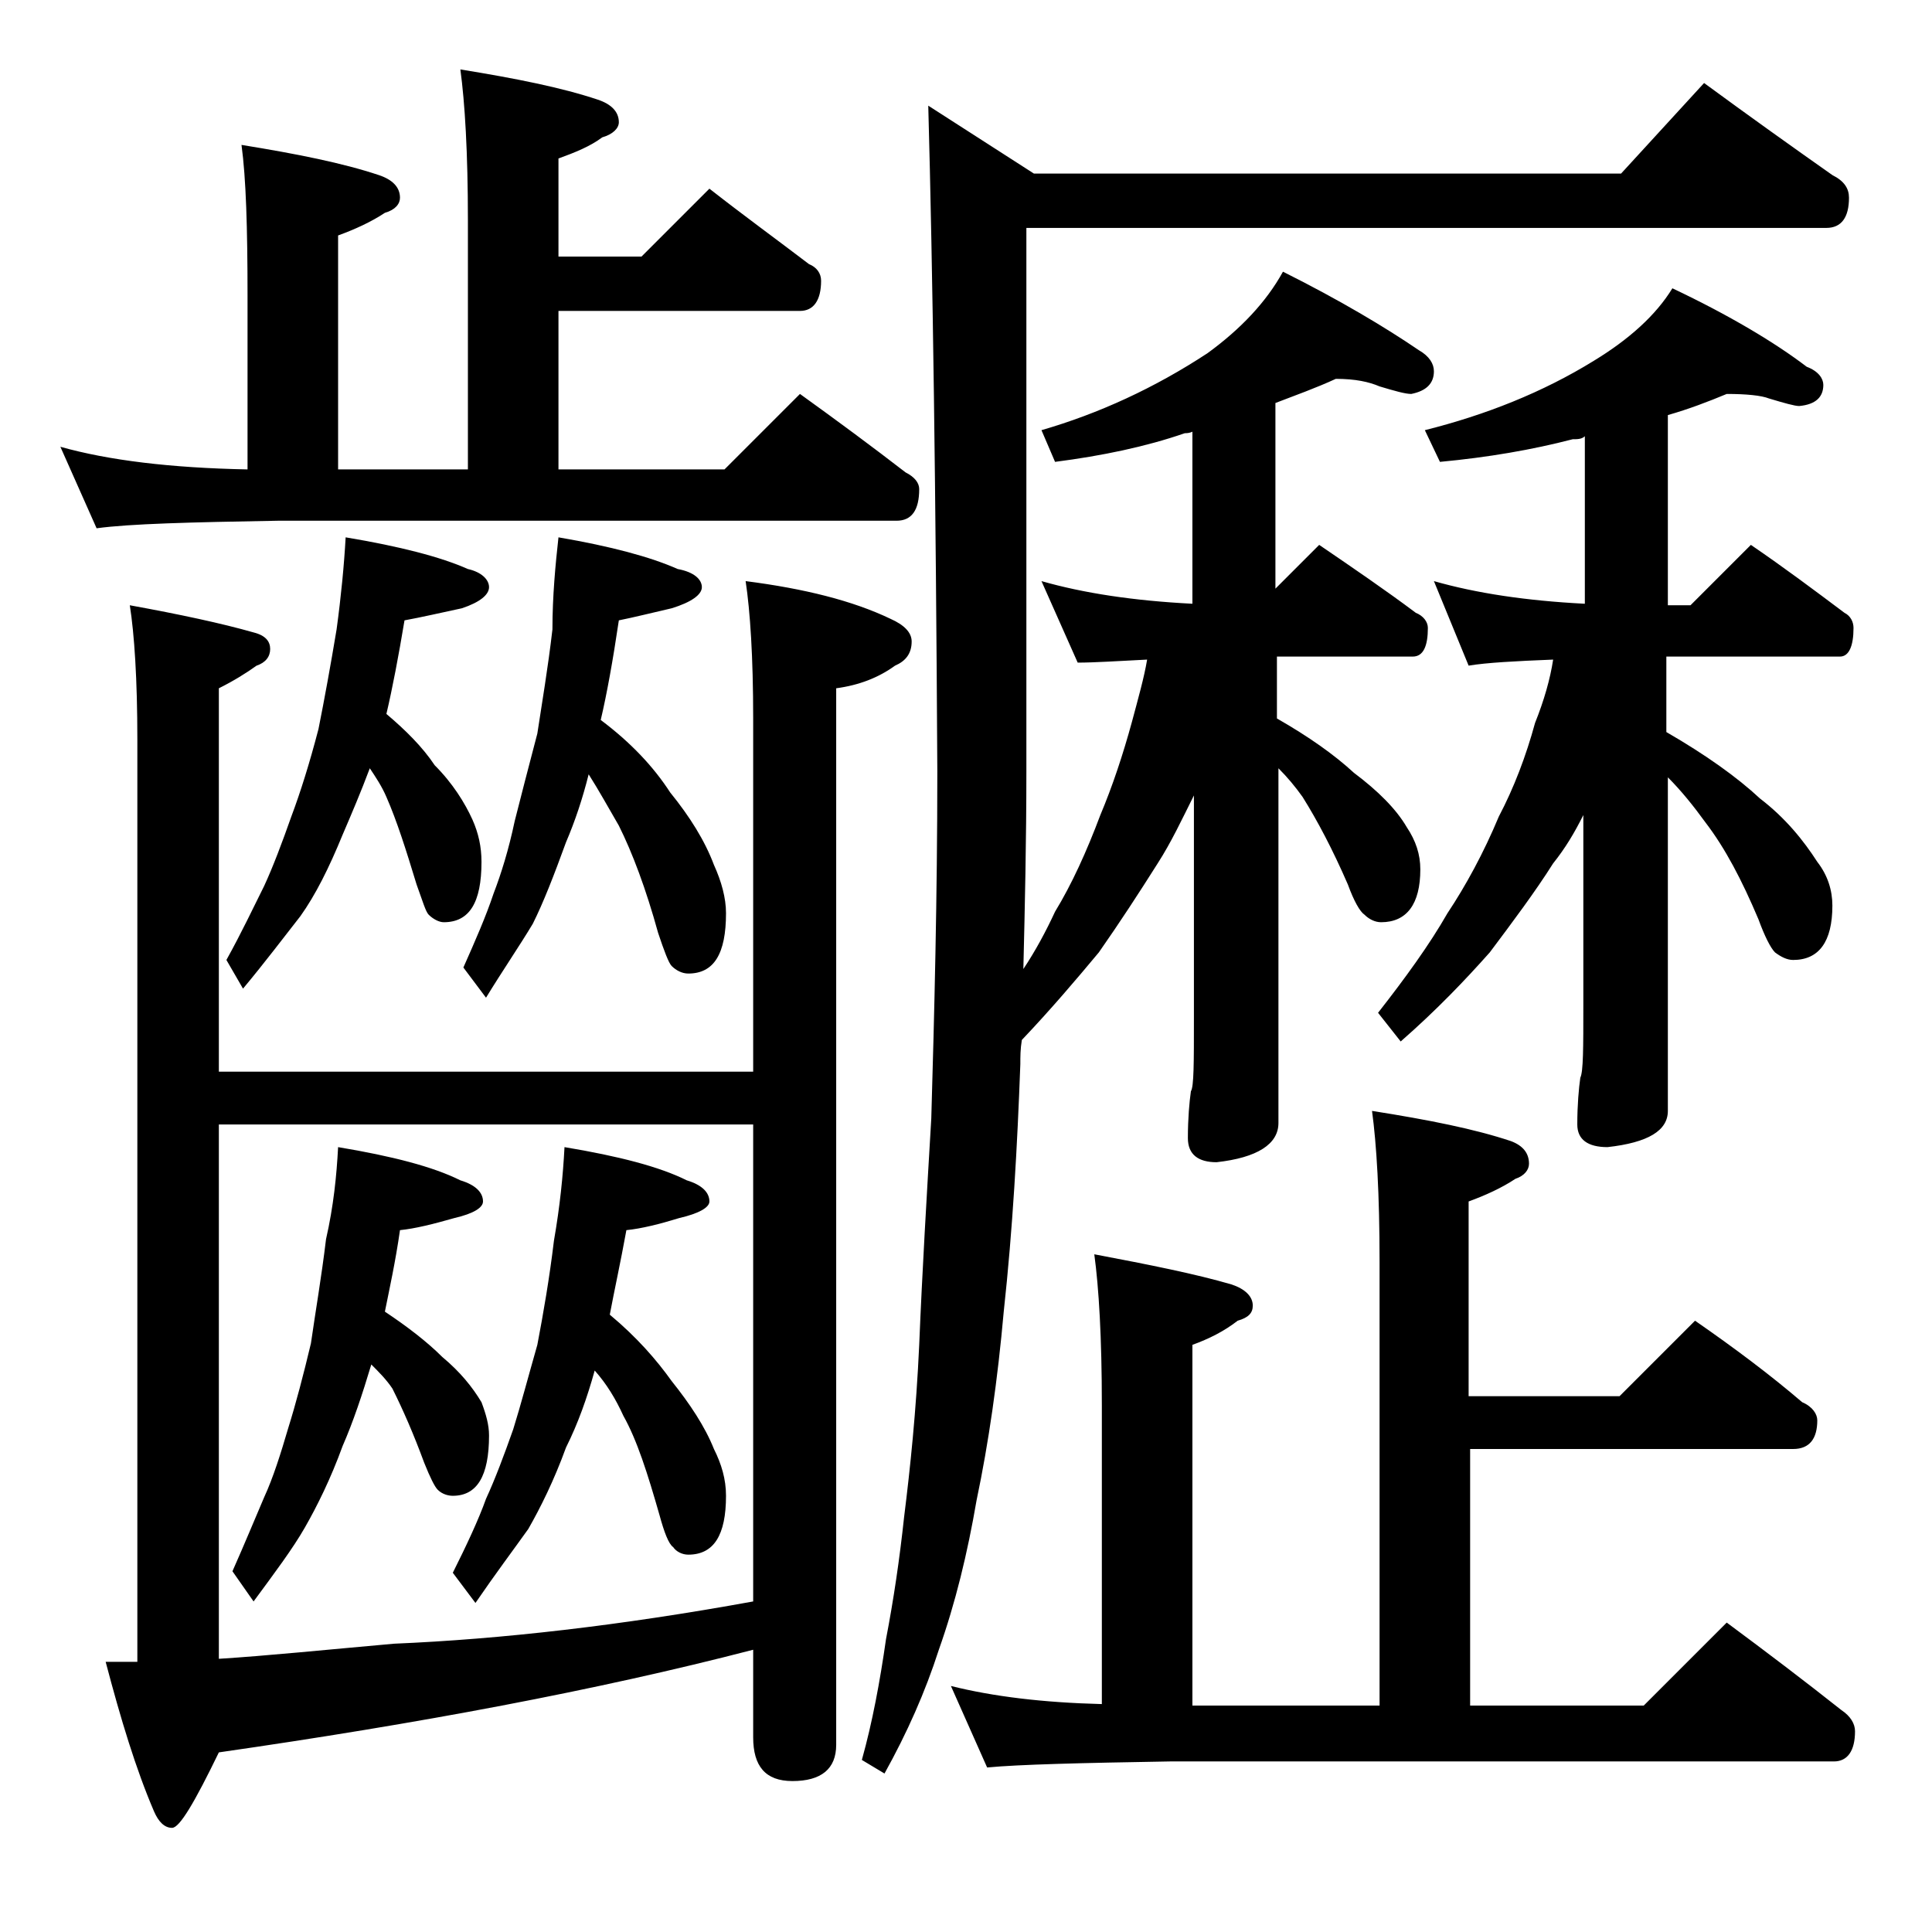 <?xml version="1.0" encoding="utf-8"?>
<!-- Generator: Adobe Illustrator 18.0.0, SVG Export Plug-In . SVG Version: 6.00 Build 0)  -->
<!DOCTYPE svg PUBLIC "-//W3C//DTD SVG 1.1//EN" "http://www.w3.org/Graphics/SVG/1.1/DTD/svg11.dtd">
<svg version="1.1" id="Layer_1" xmlns="http://www.w3.org/2000/svg" xmlns:xlink="http://www.w3.org/1999/xlink" x="0px" y="0px"
	 viewBox="0 0 128 128" enable-background="new 0 0 128 128" xml:space="preserve">
<path d="M30.5,4.6c3.7,0.6,6.7,1.2,9.1,2C40.5,6.9,41,7.4,41,8.1c0,0.4-0.4,0.8-1.1,1c-0.8,0.6-1.8,1-2.9,1.4V17h5.5l4.5-4.5
	c2.3,1.8,4.5,3.4,6.6,5c0.5,0.2,0.8,0.6,0.8,1.1c0,1.3-0.5,2-1.4,2H37v10.5h11l5-5c2.5,1.8,4.8,3.5,7,5.2c0.6,0.3,0.9,0.7,0.9,1.1
	c0,1.4-0.5,2.1-1.5,2.1h-41c-5.8,0.1-9.8,0.2-12,0.5L4,29.6c3.2,0.9,7.3,1.4,12.4,1.5V19.6c0-4.5-0.1-7.8-0.4-10
	c3.7,0.6,6.7,1.2,9.1,2c0.9,0.3,1.4,0.8,1.4,1.5c0,0.4-0.3,0.8-1,1c-0.9,0.6-2,1.1-3.1,1.5v15.5H31V14.6C31,10.1,30.8,6.8,30.5,4.6z
	 M49.4,38.5c3.9,0.5,7.1,1.3,9.6,2.5c0.9,0.4,1.4,0.9,1.4,1.5c0,0.8-0.4,1.3-1.1,1.6c-1.1,0.8-2.4,1.3-3.9,1.5v70
	c0,1.6-1,2.4-2.9,2.4c-1.8,0-2.6-1-2.6-2.9v-5.8c-10.4,2.7-22.2,4.9-35.4,6.8c-1.6,3.3-2.6,5-3.1,5s-0.9-0.4-1.2-1.1
	c-1.2-2.8-2.2-6.1-3.2-9.9c0.6,0,1.3,0,2.1,0V49c0-4-0.2-7-0.5-8.9c3.3,0.6,6.1,1.2,8.2,1.8c0.8,0.2,1.1,0.6,1.1,1.1
	s-0.3,0.9-0.9,1.1c-0.7,0.5-1.5,1-2.5,1.5V71h35.4V47.6C49.9,43.5,49.7,40.5,49.4,38.5z M14.5,74.5v35.4c3.2-0.2,7.1-0.6,11.6-1
	c7.1-0.3,15-1.2,23.8-2.8V74.5H14.5z M22.9,35.6c3.6,0.6,6.3,1.3,8.1,2.1c0.9,0.2,1.4,0.7,1.4,1.2c0,0.5-0.6,1-1.8,1.4
	c-1.4,0.3-2.7,0.6-3.8,0.8c-0.4,2.4-0.8,4.5-1.2,6.2c1.3,1.1,2.4,2.2,3.2,3.4c1.2,1.2,2,2.5,2.5,3.6c0.4,0.9,0.6,1.8,0.6,2.8
	c0,2.7-0.8,4-2.5,4c-0.3,0-0.7-0.2-1-0.5c-0.2-0.2-0.4-0.9-0.8-2c-0.7-2.3-1.3-4.2-2-5.8c-0.3-0.7-0.7-1.3-1.1-1.9
	c-0.6,1.6-1.2,3-1.8,4.4c-0.9,2.2-1.8,4-2.8,5.4c-1.1,1.4-2.3,3-3.8,4.8L15,63.6c1-1.8,1.8-3.5,2.5-4.9c0.6-1.3,1.2-2.9,1.8-4.6
	c0.6-1.6,1.2-3.5,1.8-5.8c0.4-2,0.8-4.2,1.2-6.6C22.6,39.5,22.8,37.4,22.9,35.6z M22.4,76c3.6,0.6,6.3,1.3,8.1,2.2
	c1,0.3,1.5,0.8,1.5,1.4c0,0.4-0.6,0.8-1.9,1.1c-1.4,0.4-2.6,0.7-3.6,0.8c-0.3,2.1-0.7,3.9-1,5.4c1.5,1,2.8,2,3.8,3c1.2,1,2,2,2.6,3
	c0.3,0.8,0.5,1.5,0.5,2.2c0,2.7-0.8,4-2.4,4c-0.3,0-0.7-0.1-1-0.4c-0.2-0.2-0.5-0.8-0.9-1.8c-0.7-1.9-1.4-3.5-2.1-4.9
	c-0.4-0.6-0.9-1.1-1.4-1.6c-0.6,2-1.2,3.8-1.9,5.4c-0.8,2.2-1.7,4-2.5,5.4c-0.8,1.4-2,3-3.4,4.9l-1.4-2c0.8-1.8,1.5-3.5,2.1-4.9
	c0.6-1.3,1.1-2.9,1.6-4.6c0.5-1.6,1-3.5,1.5-5.6c0.3-2.1,0.7-4.4,1-6.9C22.1,79.9,22.3,77.9,22.4,76z M37.4,76
	c3.6,0.6,6.3,1.3,8.1,2.2c1,0.3,1.5,0.8,1.5,1.4c0,0.4-0.7,0.8-2,1.1c-1.3,0.4-2.5,0.7-3.5,0.8c-0.4,2.2-0.8,4-1.1,5.6
	c1.8,1.5,3.1,3,4.1,4.4c1.2,1.5,2.2,3,2.8,4.5c0.5,1,0.8,2,0.8,3.1c0,2.6-0.8,3.9-2.5,3.9c-0.4,0-0.8-0.2-1-0.5
	c-0.3-0.2-0.6-1-0.9-2.1c-0.8-2.8-1.5-5-2.4-6.6c-0.5-1.1-1.1-2.1-1.9-3c-0.5,1.8-1.1,3.5-1.9,5.1c-0.8,2.2-1.7,4-2.5,5.4
	c-1,1.4-2.2,3-3.5,4.9l-1.5-2c0.9-1.8,1.7-3.5,2.2-4.9c0.6-1.3,1.2-2.9,1.8-4.6c0.5-1.6,1-3.5,1.6-5.6c0.4-2.1,0.8-4.4,1.1-6.9
	C37.1,79.9,37.3,77.9,37.4,76z M37,35.6c3.5,0.6,6.1,1.3,7.9,2.1c1.1,0.2,1.6,0.7,1.6,1.2c0,0.5-0.7,1-2,1.4
	c-1.3,0.3-2.5,0.6-3.5,0.8c-0.4,2.7-0.8,4.9-1.2,6.6c2,1.5,3.5,3.1,4.6,4.8c1.3,1.6,2.3,3.2,2.9,4.8c0.5,1.1,0.8,2.2,0.8,3.2
	c0,2.7-0.8,4-2.5,4c-0.4,0-0.8-0.2-1.1-0.5c-0.2-0.2-0.5-1-0.9-2.2c-0.8-2.9-1.7-5.3-2.6-7.1c-0.7-1.2-1.3-2.3-2-3.4
	c-0.4,1.6-0.9,3.1-1.5,4.5c-0.8,2.2-1.5,4-2.2,5.4c-0.9,1.5-2,3.1-3.1,4.9l-1.5-2c0.8-1.8,1.5-3.4,2-4.9c0.5-1.3,1-2.9,1.4-4.8
	c0.4-1.6,0.9-3.5,1.5-5.8c0.3-2,0.7-4.3,1-6.9C36.6,39.5,36.8,37.4,37,35.6z M112.9,5.5c3,2.2,5.8,4.2,8.5,6.1
	c0.8,0.4,1.1,0.9,1.1,1.5c0,1.3-0.5,2-1.5,2H68v36c0,4.6-0.1,9-0.2,13.1c0.8-1.2,1.5-2.5,2.1-3.8c1.1-1.8,2.1-4,3-6.4
	c0.8-1.9,1.5-4,2.1-6.2c0.4-1.5,0.8-2.9,1-4.1c-2,0.1-3.5,0.2-4.6,0.2L69,38.5c2.8,0.8,6.1,1.3,10,1.5V28.6
	c-0.2,0.1-0.4,0.1-0.5,0.1c-2.6,0.9-5.5,1.5-8.6,1.9L69,28.5c3.8-1.1,7.5-2.8,11-5.1c2.2-1.6,3.9-3.4,5-5.4c3.8,1.9,6.8,3.7,9,5.2
	c0.7,0.4,1,0.9,1,1.4c0,0.8-0.5,1.3-1.5,1.5c-0.4,0-1.1-0.2-2.1-0.5c-0.7-0.3-1.6-0.5-2.9-0.5c-1.3,0.6-2.7,1.1-4,1.6V39l2.9-2.9
	c2.2,1.5,4.4,3,6.4,4.5c0.5,0.2,0.8,0.6,0.8,1c0,1.2-0.3,1.9-1,1.9h-9v4.1c2.1,1.2,3.8,2.4,5.1,3.6c1.6,1.2,2.8,2.4,3.5,3.6
	c0.6,0.9,0.9,1.8,0.9,2.8c0,2.3-0.9,3.5-2.6,3.5c-0.4,0-0.8-0.2-1.1-0.5c-0.3-0.2-0.7-0.9-1.1-2c-1-2.3-2-4.2-3-5.8
	c-0.5-0.7-1-1.3-1.6-1.9v23.5c0,1.4-1.4,2.3-4.1,2.6c-1.2,0-1.9-0.5-1.9-1.6c0-1.3,0.1-2.4,0.2-3.1c0.2-0.3,0.2-1.9,0.2-4.8V52.7
	c-0.8,1.6-1.5,3.1-2.4,4.5c-1.2,1.9-2.5,3.9-3.9,5.9c-1.5,1.8-3.2,3.8-5.1,5.8c-0.1,0.6-0.1,1.1-0.1,1.6c-0.2,5.4-0.5,10.9-1.1,16.4
	c-0.4,4.5-1,8.7-1.8,12.5c-0.6,3.5-1.4,6.8-2.5,9.9c-0.9,2.8-2.1,5.5-3.6,8.2l-1.5-0.9c0.7-2.5,1.2-5.2,1.6-8
	c0.5-2.6,0.9-5.3,1.2-8.1c0.4-3.2,0.8-7,1-11.4c0.2-4.9,0.5-9.9,0.8-15c0.2-6.9,0.4-14.6,0.4-23C62,32.7,61.8,18,61.5,7l7,4.5h38.9
	L112.9,5.5z M90.9,73.6c3.8,0.6,6.8,1.2,9.2,2c0.8,0.3,1.2,0.8,1.2,1.5c0,0.4-0.3,0.8-0.9,1c-0.9,0.6-2,1.1-3.1,1.5v12.9h10l5-5
	c2.6,1.8,5,3.6,7.1,5.4c0.7,0.3,1,0.8,1,1.2c0,1.2-0.5,1.9-1.6,1.9H97.4v17h11.5l5.5-5.5c2.7,2,5.2,3.9,7.6,5.8
	c0.6,0.4,0.9,0.9,0.9,1.4c0,1.3-0.5,2-1.4,2h-44c-5.9,0.1-10,0.2-12.1,0.4l-2.4-5.4c2.8,0.7,6.1,1.1,10,1.2V93.1
	c0-4.5-0.2-7.8-0.5-10c3.7,0.7,6.7,1.3,9.1,2c0.9,0.3,1.4,0.8,1.4,1.4c0,0.5-0.3,0.8-1,1c-0.9,0.7-1.9,1.2-3,1.6V113h12.4V83.6
	C91.4,79.1,91.2,75.8,90.9,73.6z M114.4,26.1c-1.2,0.5-2.5,1-3.9,1.4v12.6h1.5l4-4c2.2,1.5,4.2,3,6.2,4.5c0.4,0.2,0.6,0.6,0.6,1
	c0,1.2-0.3,1.9-0.9,1.9h-11.5v5c2.6,1.5,4.7,3,6.2,4.4c1.7,1.3,2.9,2.8,3.8,4.2c0.7,0.9,1,1.9,1,2.9c0,2.4-0.9,3.6-2.6,3.6
	c-0.4,0-0.8-0.2-1.2-0.5c-0.3-0.3-0.7-1.1-1.1-2.2c-1.1-2.6-2.2-4.7-3.5-6.4c-0.8-1.1-1.6-2.1-2.5-3v22.1c0,1.3-1.3,2.1-4,2.4
	c-1.3,0-2-0.5-2-1.5c0-1.3,0.1-2.4,0.2-3.1c0.2-0.4,0.2-2,0.2-4.8V54c-0.6,1.2-1.2,2.2-2,3.2c-1.2,1.9-2.7,3.9-4.2,5.9
	c-1.6,1.8-3.5,3.8-5.9,5.9l-1.5-1.9c1.8-2.3,3.4-4.5,4.6-6.6c1.2-1.8,2.4-4,3.4-6.4c1-1.9,1.8-4,2.4-6.2c0.6-1.5,1-2.9,1.2-4.2
	c-2.5,0.1-4.4,0.2-5.6,0.4L95,38.5c2.8,0.8,6.1,1.3,10,1.5V28.9c-0.2,0.2-0.5,0.2-0.8,0.2c-2.7,0.7-5.6,1.2-8.8,1.5l-1-2.1
	c4-1,7.8-2.5,11.2-4.6c2.3-1.4,4.1-3,5.2-4.8c3.8,1.8,6.8,3.6,8.9,5.2c0.8,0.3,1.1,0.8,1.1,1.2c0,0.8-0.5,1.3-1.6,1.4
	c-0.3,0-1-0.2-2-0.5C116.7,26.2,115.7,26.1,114.4,26.1z"/>
</svg>
